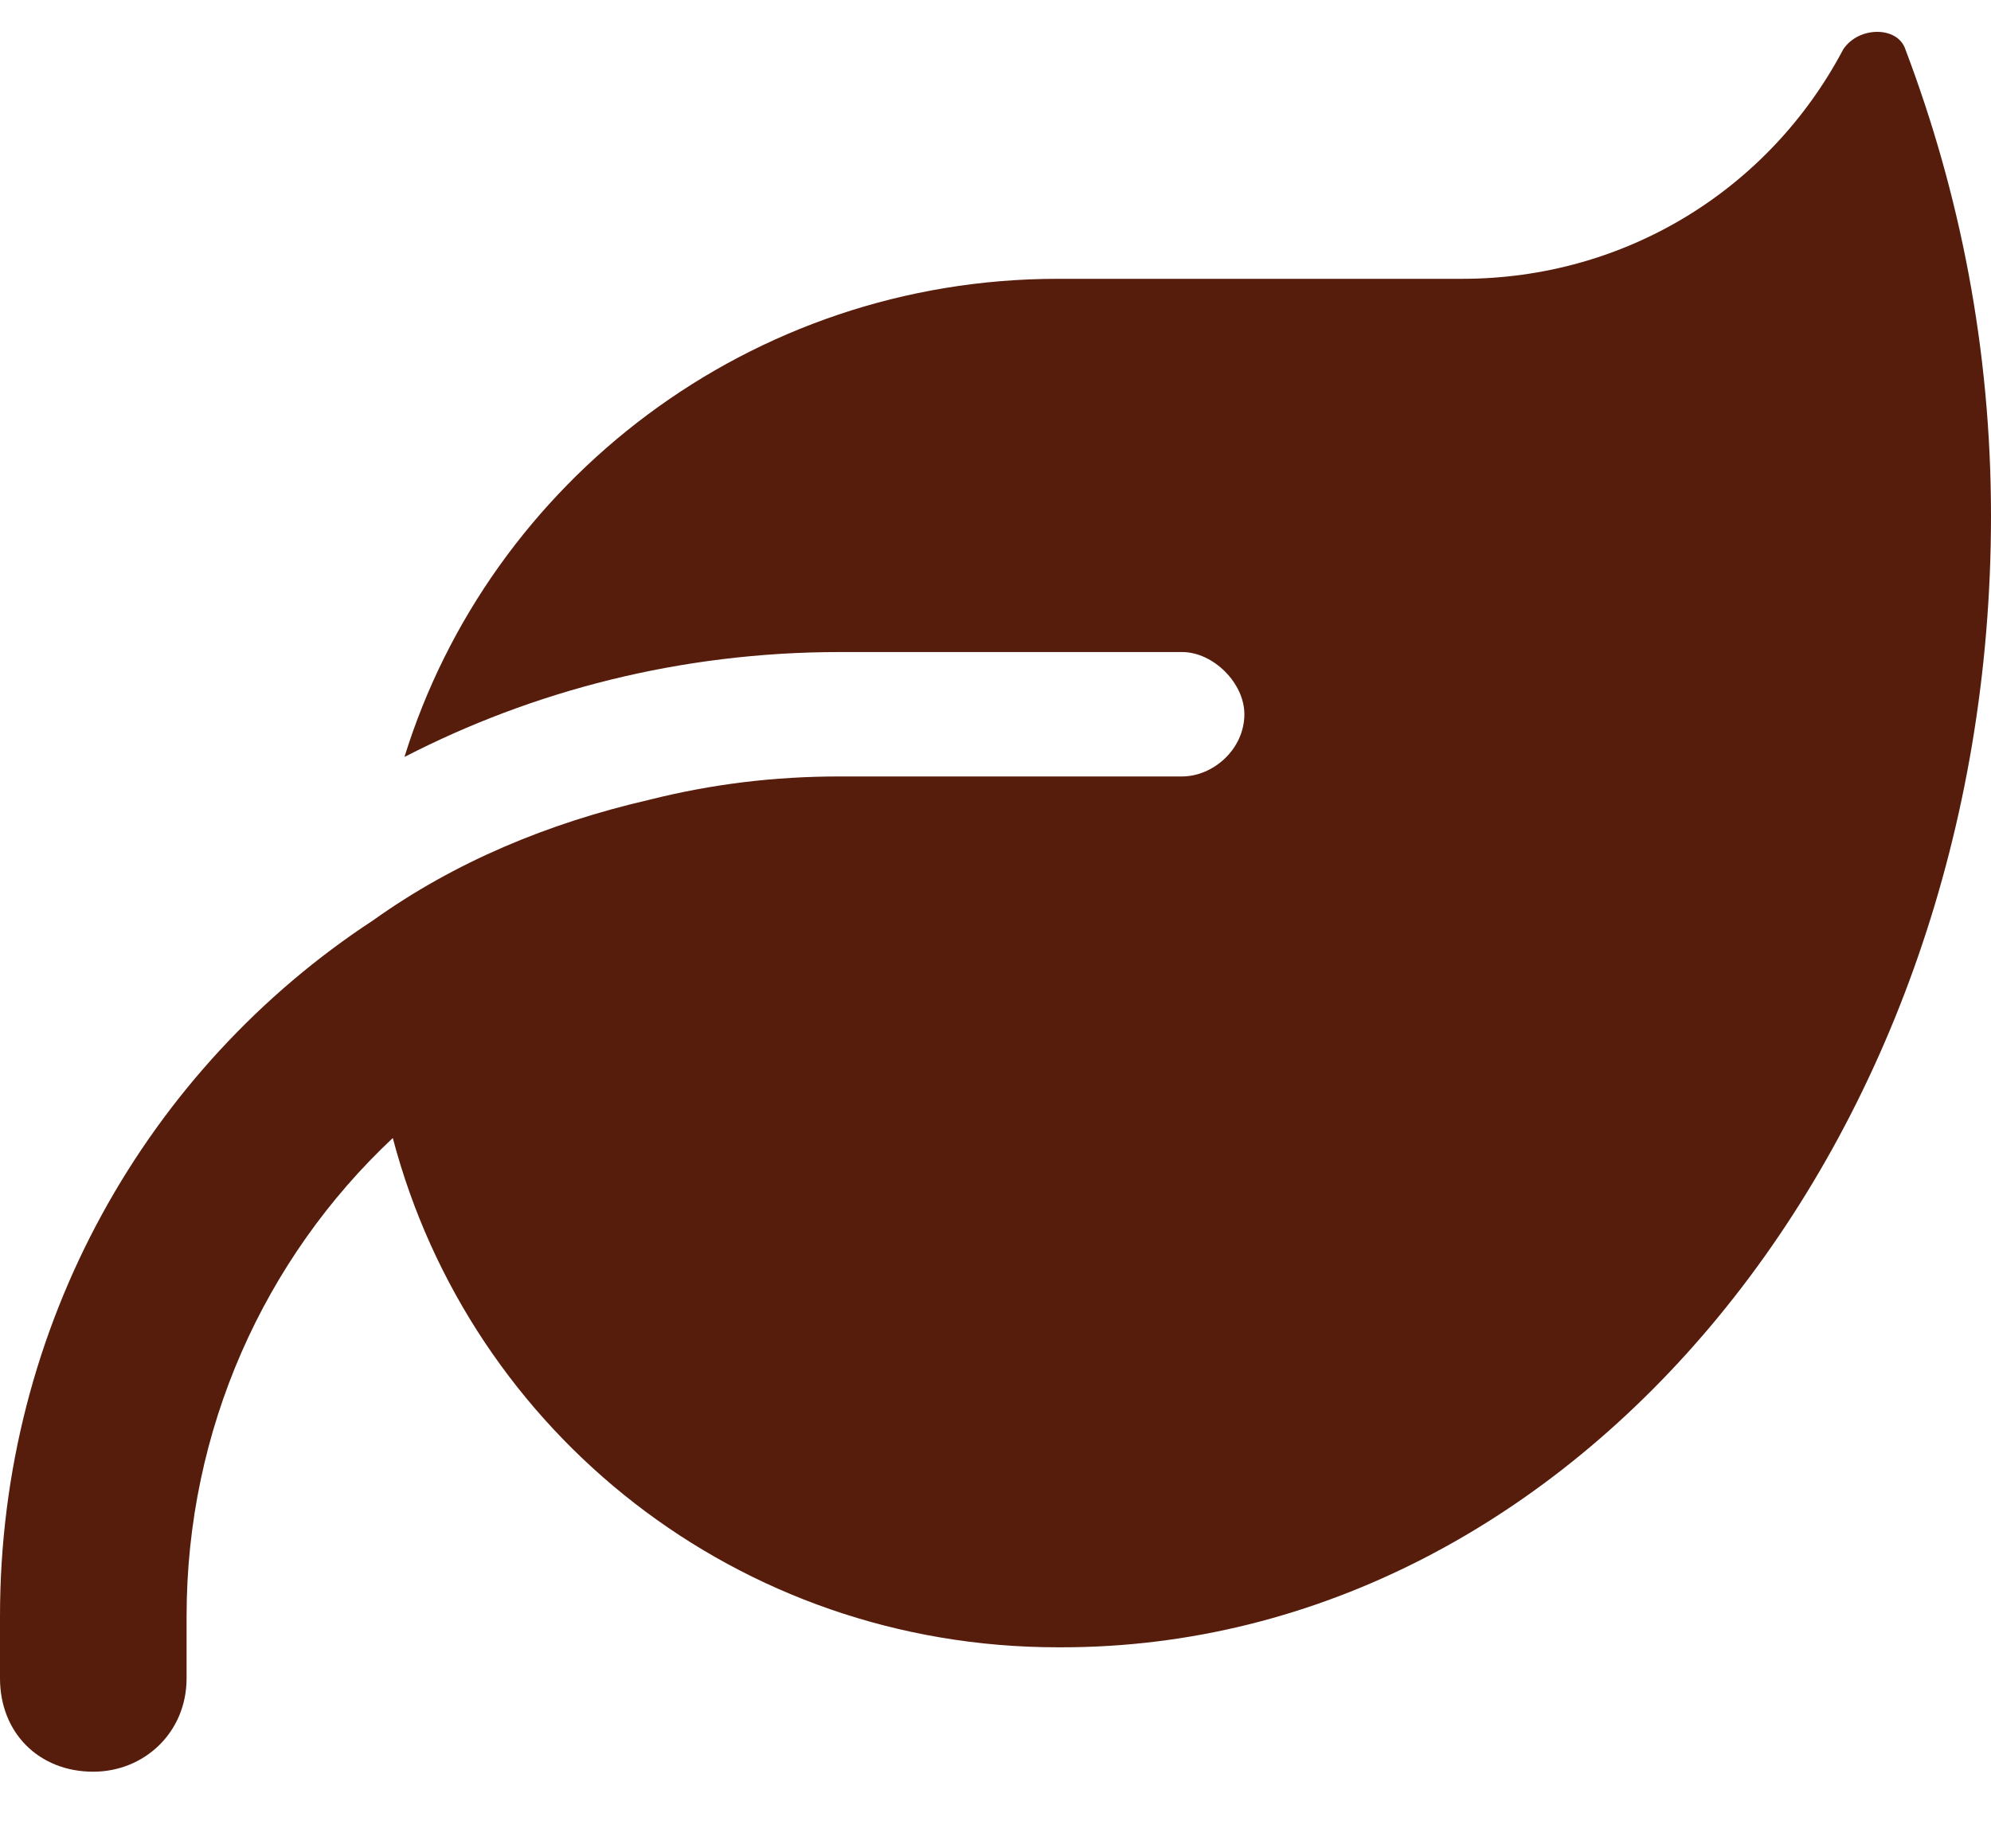 <?xml version="1.0" encoding="UTF-8"?> <svg xmlns="http://www.w3.org/2000/svg" width="14" height="13" viewBox="0 0 14 13" fill="none"><path d="M7.438 1.961H10.281C11.43 1.961 12.441 1.332 12.961 0.347C13.07 0.183 13.344 0.183 13.398 0.347C13.781 1.359 14 2.453 14 3.629C14 8.031 11.074 11.586 7.465 11.586H7.438C5.195 11.586 3.309 10.082 2.762 8.004C1.859 8.851 1.312 10.054 1.312 11.367V11.804C1.312 12.187 1.012 12.461 0.656 12.461C0.273 12.461 0 12.187 0 11.804V11.367C0 9.316 1.039 7.511 2.625 6.472C3.199 6.062 3.855 5.789 4.566 5.625C5.004 5.515 5.441 5.461 5.906 5.461H7.875H8.312C8.531 5.461 8.75 5.269 8.75 5.023C8.75 4.804 8.531 4.586 8.312 4.586H5.906C4.785 4.586 3.746 4.859 2.844 5.324C3.445 3.383 5.277 1.961 7.438 1.961Z" fill="#571D0C"></path></svg> 
